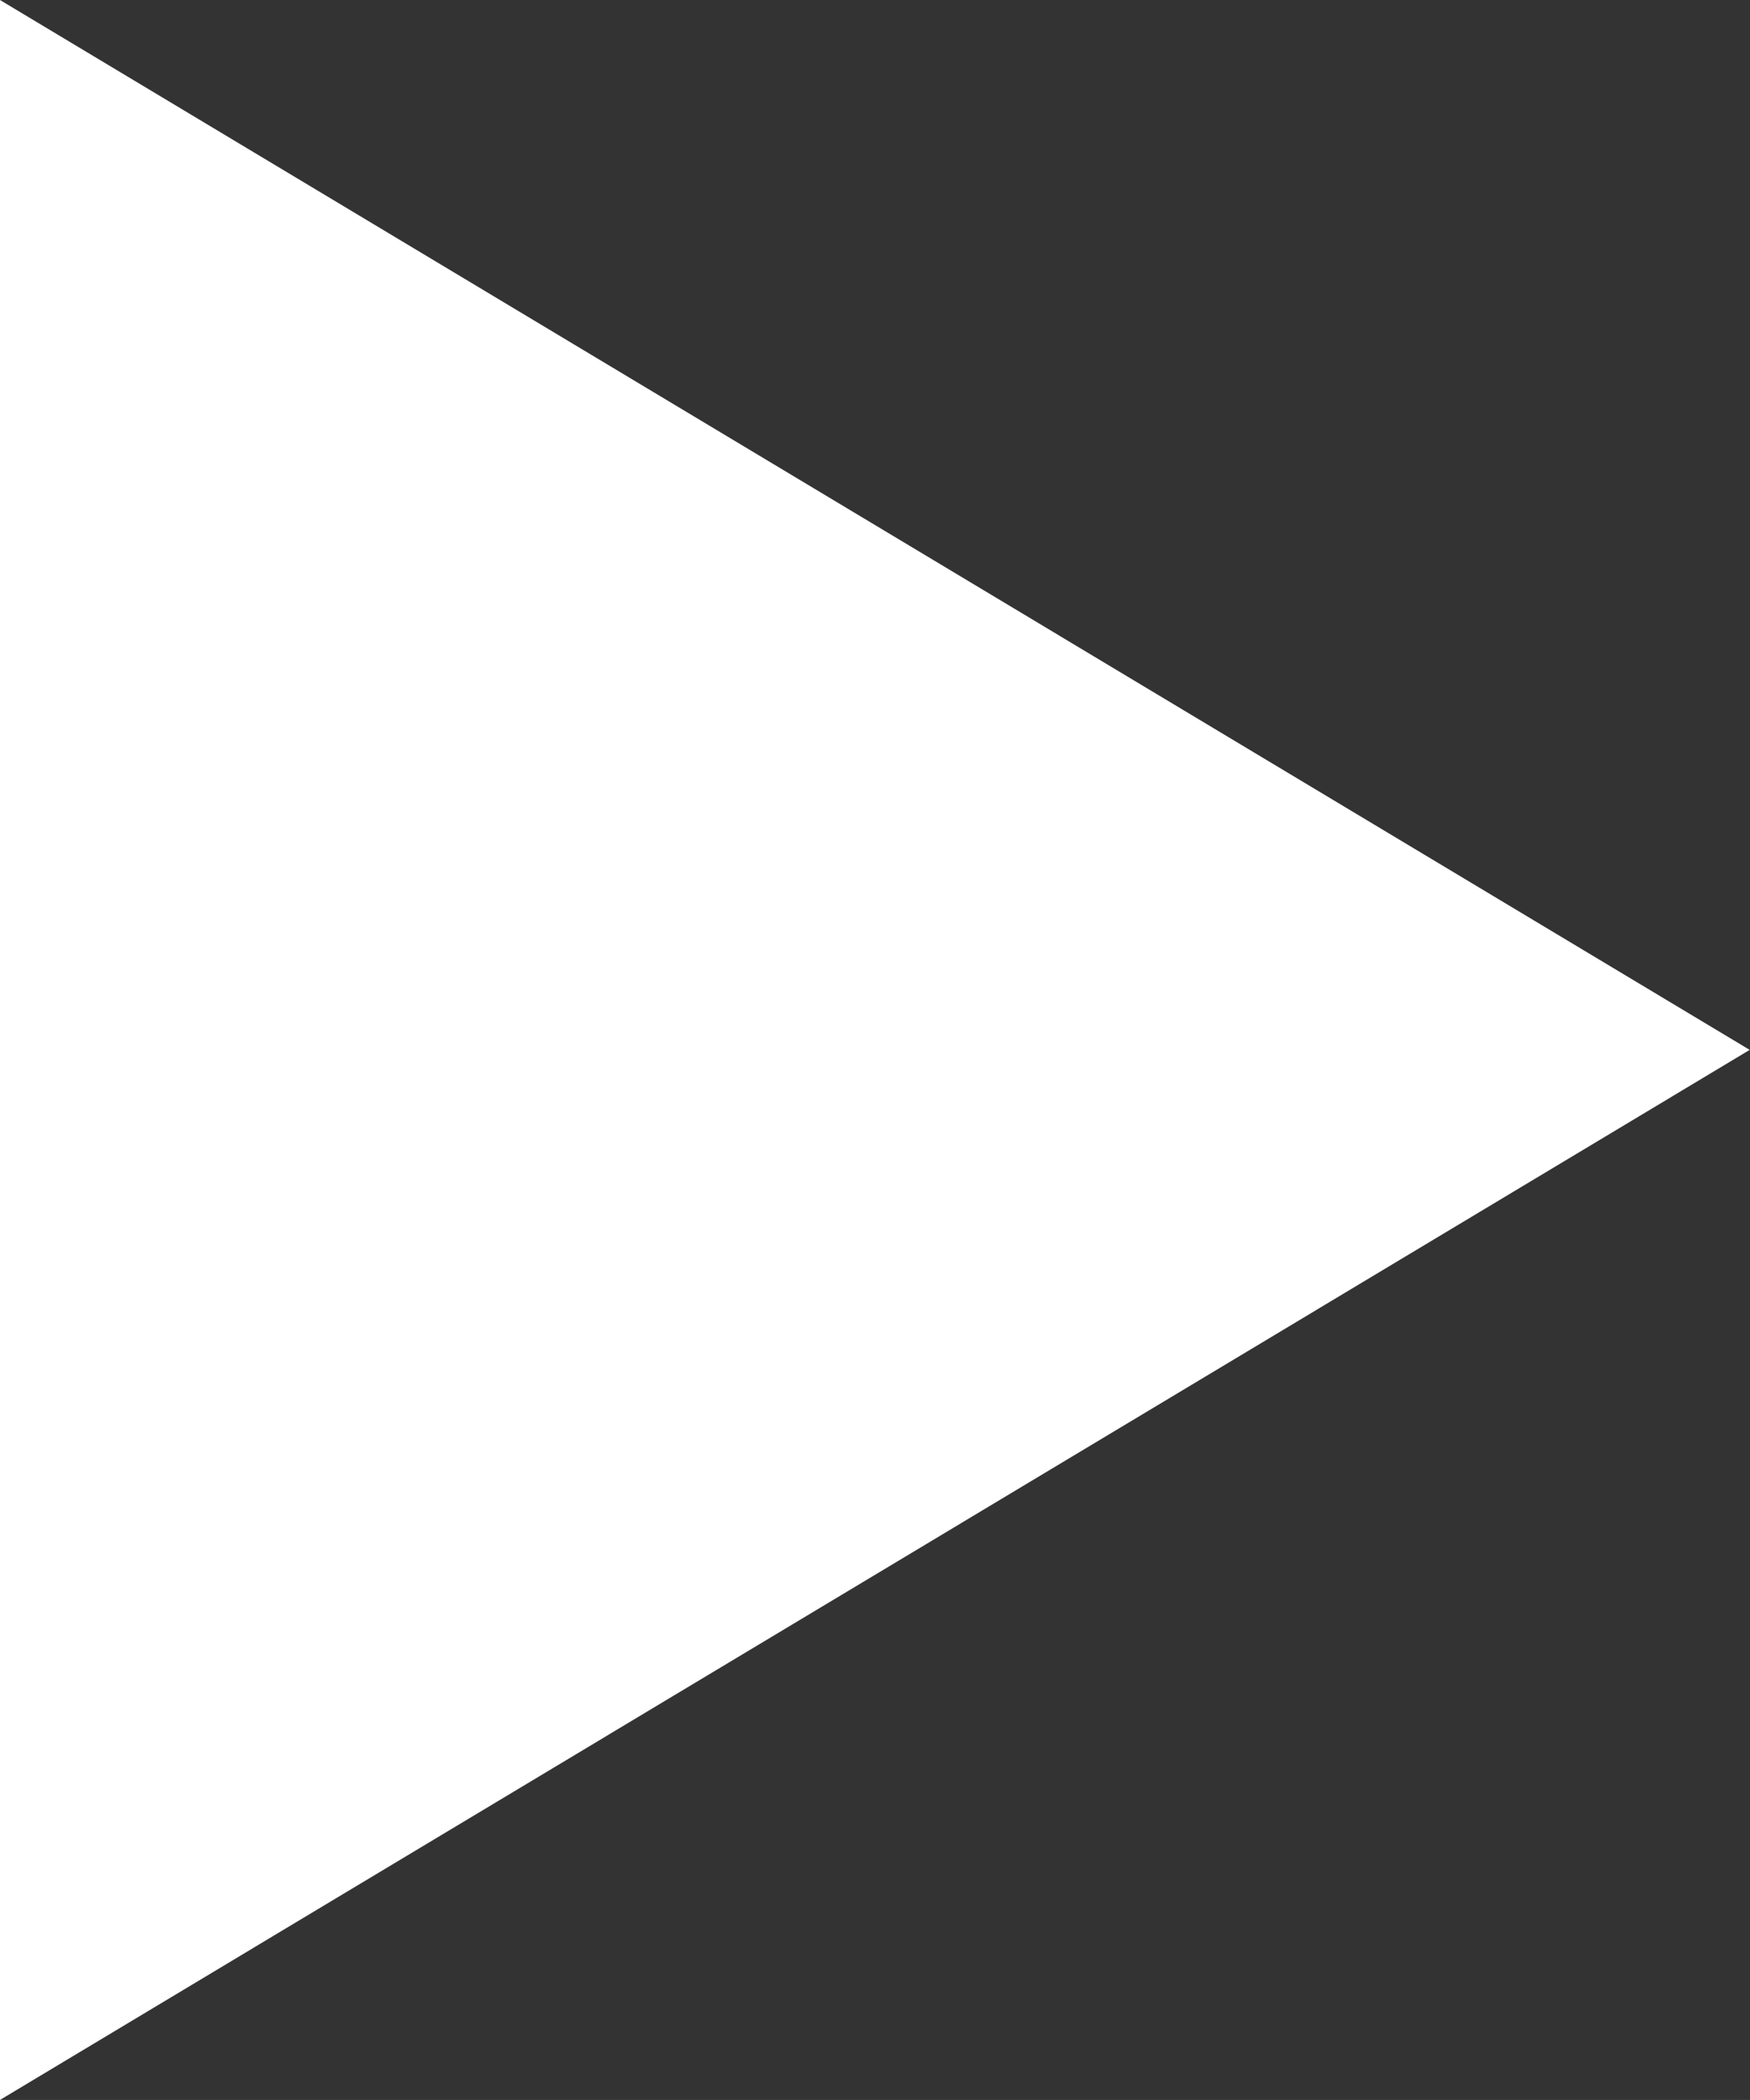<?xml version="1.0" encoding="UTF-8"?> <svg xmlns="http://www.w3.org/2000/svg" width="22.904" height="27.484" viewBox="0 0 22.904 27.484"><rect x="0" y="0" width="22.904" height="27.484" fill="#333333" stroke="none"/><path id="Path_1092" data-name="Path 1092" d="M1059,397.484l22.9-13.743L1059,370Z" transform="translate(-1059 -370)" fill="#fff"></path></svg> 